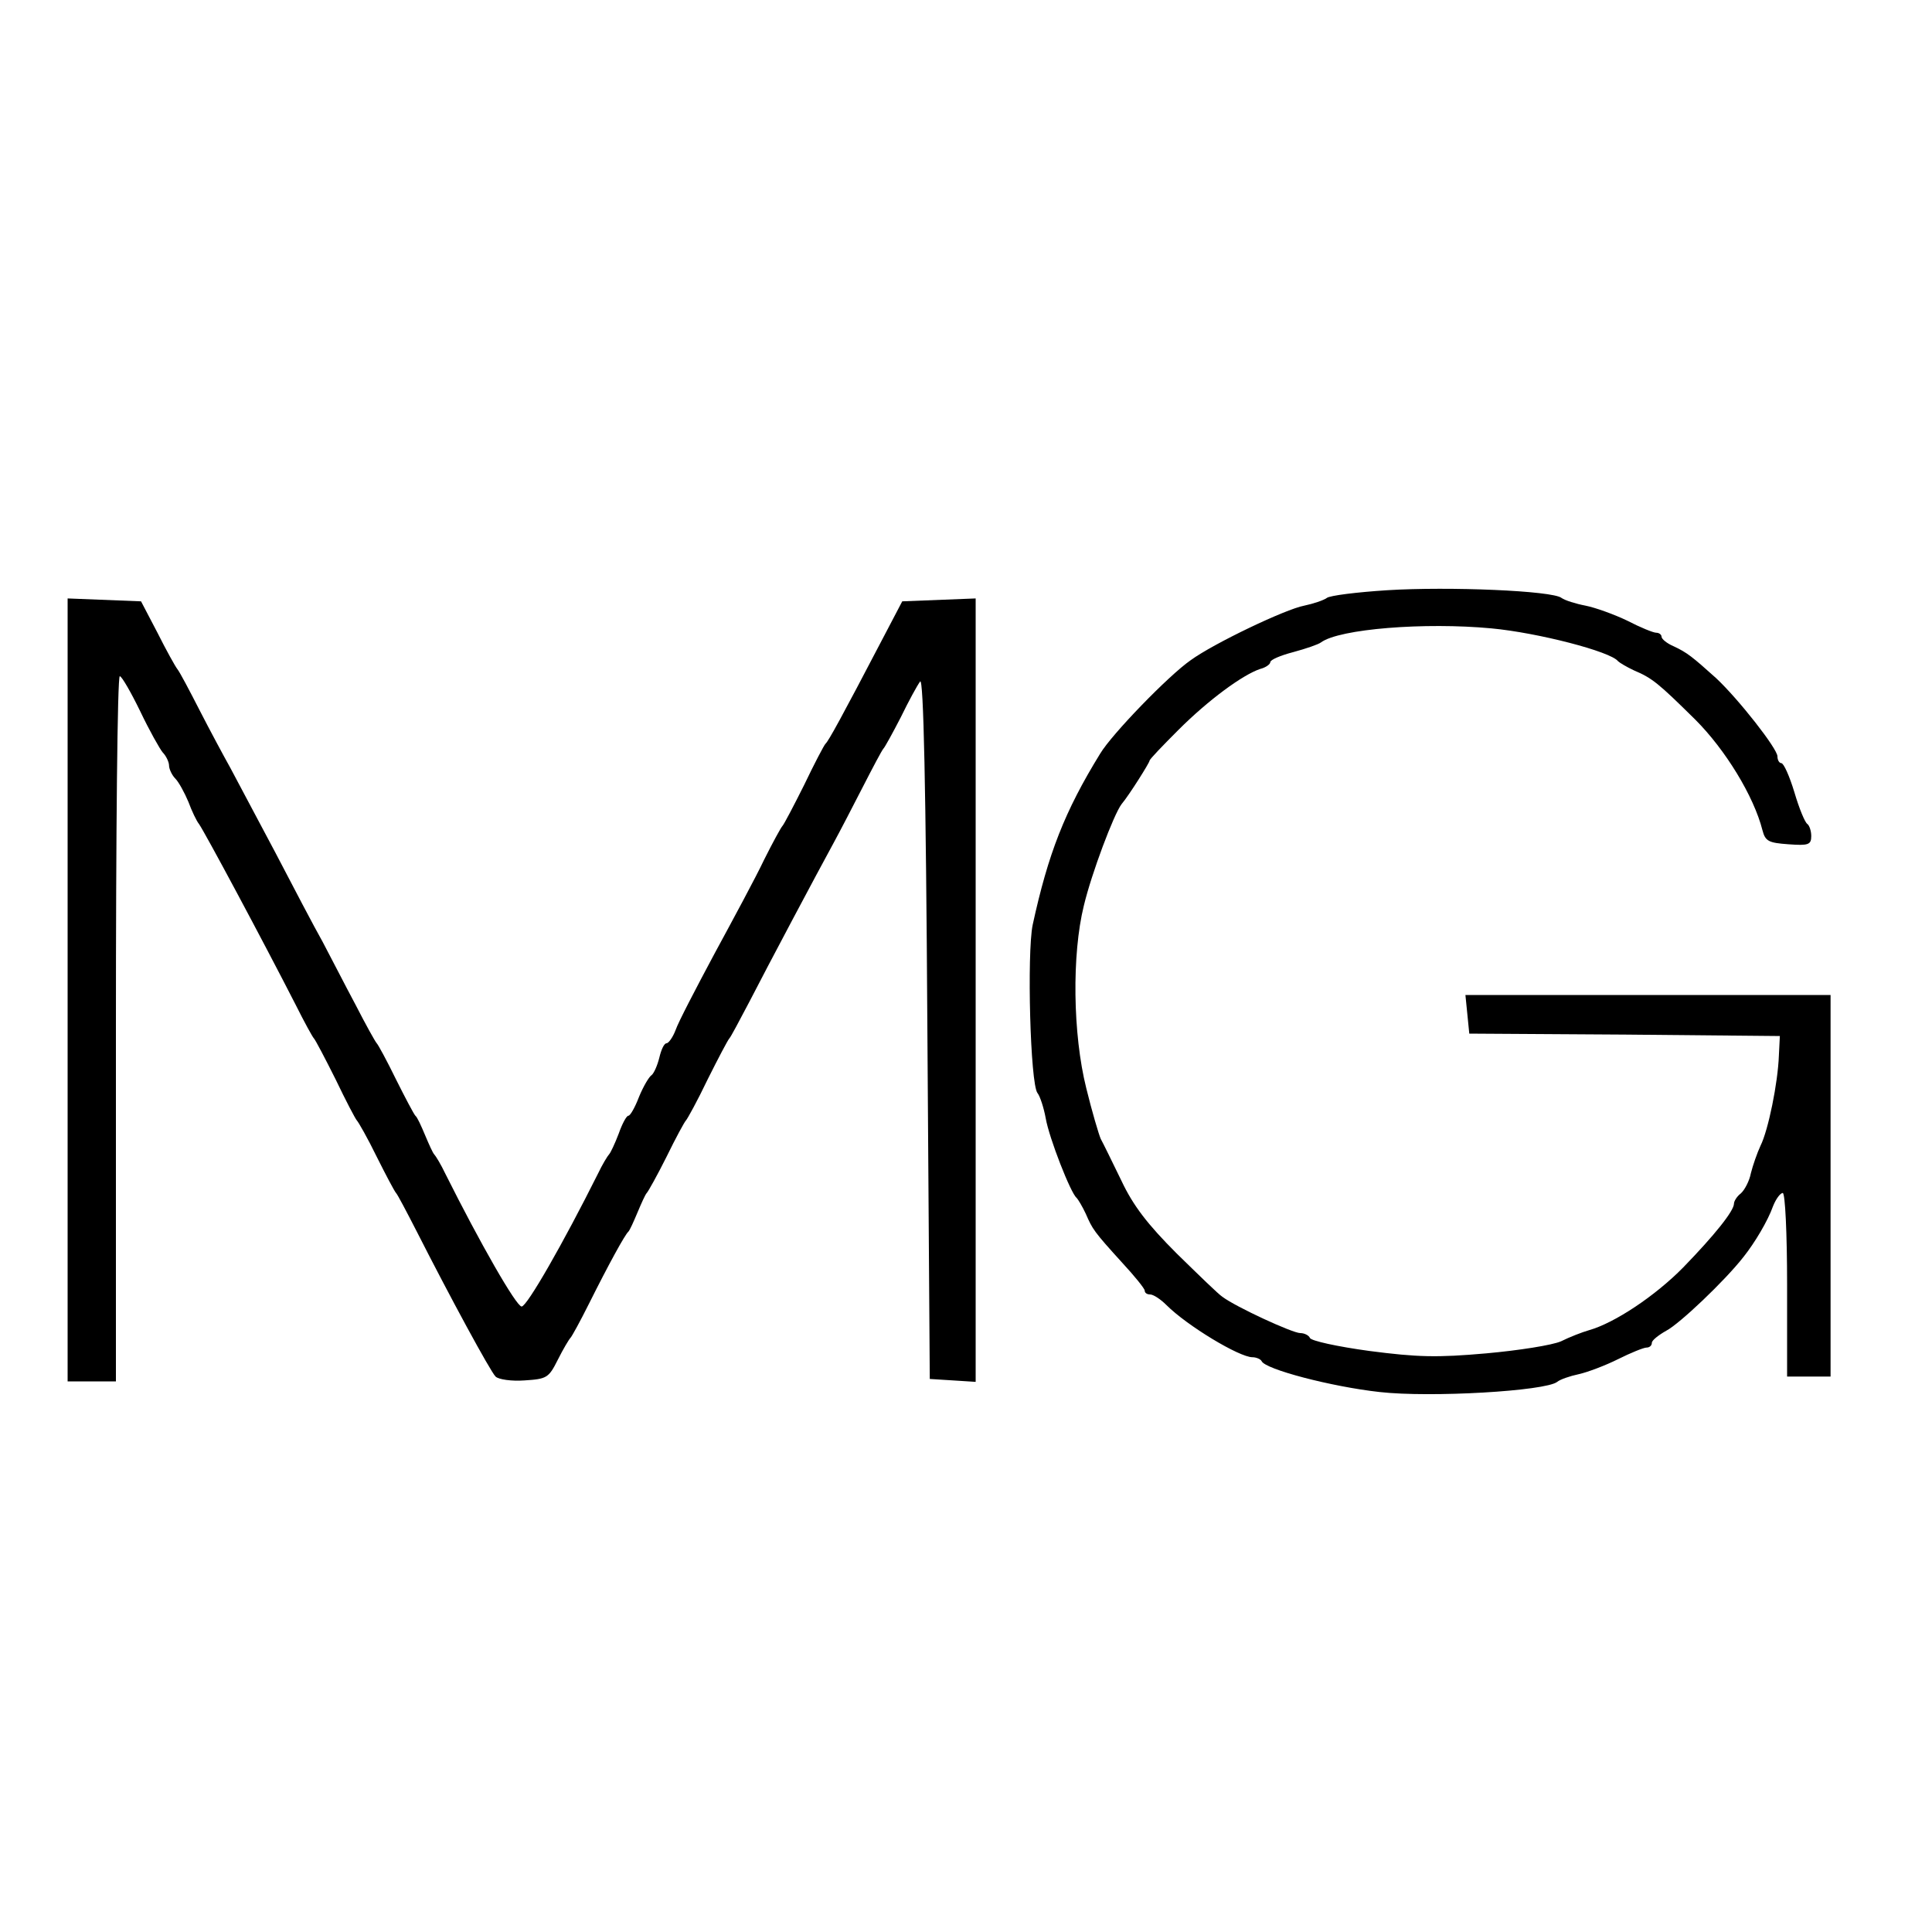 <?xml version="1.0" standalone="no"?>
<!DOCTYPE svg PUBLIC "-//W3C//DTD SVG 20010904//EN"
 "http://www.w3.org/TR/2001/REC-SVG-20010904/DTD/svg10.dtd">
<svg version="1.0" xmlns="http://www.w3.org/2000/svg"
 width="400pt" height="400pt" viewBox="0 0 400 400"
 preserveAspectRatio="xMidYMid meet">
<g transform="translate(0,400) scale(0.1,-0.1)"
fill="#000000" stroke="none">
<path d="M2872 2778 c-63 -4 -119 -11 -125 -16 -7 -5 -28 -12 -47 -16 -38 -7
-187 -78 -235 -113 -46 -32 -163 -153 -187 -193 -74 -120 -108 -208 -140 -355
-12 -59 -5 -329 10 -348 5 -6 13 -30 17 -52 7 -41 52 -156 64 -165 3 -3 12
-18 19 -33 14 -32 16 -36 76 -102 25 -27 46 -53 46 -57 0 -5 5 -8 11 -8 7 0
22 -10 34 -22 43 -43 151 -108 178 -108 8 0 17 -4 19 -8 7 -17 145 -53 244
-64 106 -12 344 2 368 21 6 5 26 12 45 16 18 4 55 18 81 31 26 13 53 24 59 24
6 0 11 4 11 10 0 5 14 16 30 25 27 14 121 103 160 153 23 29 50 74 61 105 6
15 15 27 20 27 5 0 9 -84 9 -190 l0 -190 45 0 45 0 0 395 0 395 -378 0 -378 0
4 -40 4 -40 322 -2 321 -3 -2 -40 c-2 -57 -22 -155 -38 -187 -7 -15 -16 -41
-20 -57 -3 -16 -13 -35 -21 -42 -8 -6 -14 -16 -14 -21 0 -15 -40 -65 -105
-132 -58 -59 -142 -115 -195 -130 -14 -4 -40 -14 -58 -23 -18 -8 -88 -19 -155
-25 -102 -9 -142 -8 -242 5 -66 9 -121 21 -123 27 -2 5 -11 10 -20 10 -16 0
-133 54 -161 75 -8 5 -50 46 -95 90 -60 60 -90 99 -114 150 -19 39 -38 78 -43
87 -4 9 -18 56 -30 105 -28 112 -30 277 -5 378 16 67 62 189 78 210 16 19 58
86 58 90 0 3 27 31 60 64 62 62 133 114 169 126 12 3 21 10 21 14 0 5 21 14
48 21 26 7 52 16 57 20 38 28 215 42 353 29 96 -9 247 -48 262 -68 3 -3 18
-12 33 -19 38 -16 51 -27 127 -102 62 -62 121 -158 139 -229 6 -23 13 -26 54
-29 41 -3 47 -1 47 17 0 11 -4 22 -8 25 -5 3 -17 32 -27 66 -10 33 -22 60 -27
60 -4 0 -8 6 -8 14 0 16 -81 119 -127 162 -49 44 -60 53 -88 66 -14 6 -25 15
-25 20 0 4 -5 8 -11 8 -6 0 -33 11 -60 25 -27 13 -66 27 -86 31 -21 4 -43 11
-50 16 -18 15 -233 24 -361 16z"/>
<path d="M140 1950 l0 -810 50 0 50 0 0 730 c0 402 3 730 8 730 4 0 23 -33 42
-72 19 -40 41 -79 47 -86 7 -7 13 -20 13 -27 0 -7 6 -20 13 -27 7 -7 19 -29
27 -48 7 -19 17 -40 22 -46 12 -17 132 -241 200 -374 18 -36 35 -67 38 -70 3
-3 23 -41 45 -85 21 -44 41 -82 44 -85 3 -3 22 -36 41 -75 19 -38 37 -72 40
-75 3 -3 22 -39 43 -80 68 -134 152 -289 163 -300 6 -6 33 -10 60 -8 46 3 50
5 69 43 11 22 23 42 26 45 3 3 20 34 38 70 42 84 75 144 82 150 3 3 11 21 19
40 8 19 16 37 19 40 3 3 22 37 41 75 19 39 37 72 40 75 3 3 24 41 45 85 22 44
42 82 45 85 3 3 21 37 41 75 39 76 140 266 175 330 12 22 39 74 60 115 21 41
40 77 43 80 3 3 19 32 36 65 16 33 34 66 40 74 7 10 12 -218 15 -715 l5 -729
48 -3 47 -3 0 811 0 811 -76 -3 -76 -3 -43 -82 c-82 -157 -110 -208 -116 -213
-3 -3 -23 -41 -44 -85 -22 -44 -42 -82 -45 -85 -3 -3 -20 -34 -38 -70 -17 -36
-64 -123 -103 -195 -38 -71 -75 -142 -80 -157 -6 -16 -15 -28 -19 -28 -5 0
-11 -13 -15 -30 -4 -16 -11 -32 -16 -36 -5 -3 -17 -23 -26 -45 -8 -21 -18 -39
-22 -39 -4 0 -13 -17 -20 -37 -8 -21 -17 -40 -20 -43 -3 -3 -14 -21 -23 -40
-72 -144 -147 -275 -158 -275 -11 0 -86 131 -158 275 -9 19 -20 37 -23 40 -3
3 -11 21 -19 40 -8 19 -16 37 -20 40 -3 3 -21 37 -40 75 -19 39 -37 72 -40 75
-3 3 -23 39 -44 80 -22 41 -52 100 -68 130 -17 30 -61 114 -98 185 -38 72 -80
150 -93 175 -14 25 -43 79 -64 120 -21 41 -41 79 -46 85 -4 5 -23 39 -41 75
l-34 65 -76 3 -76 3 0 -811z"/>
</g>
</svg>
